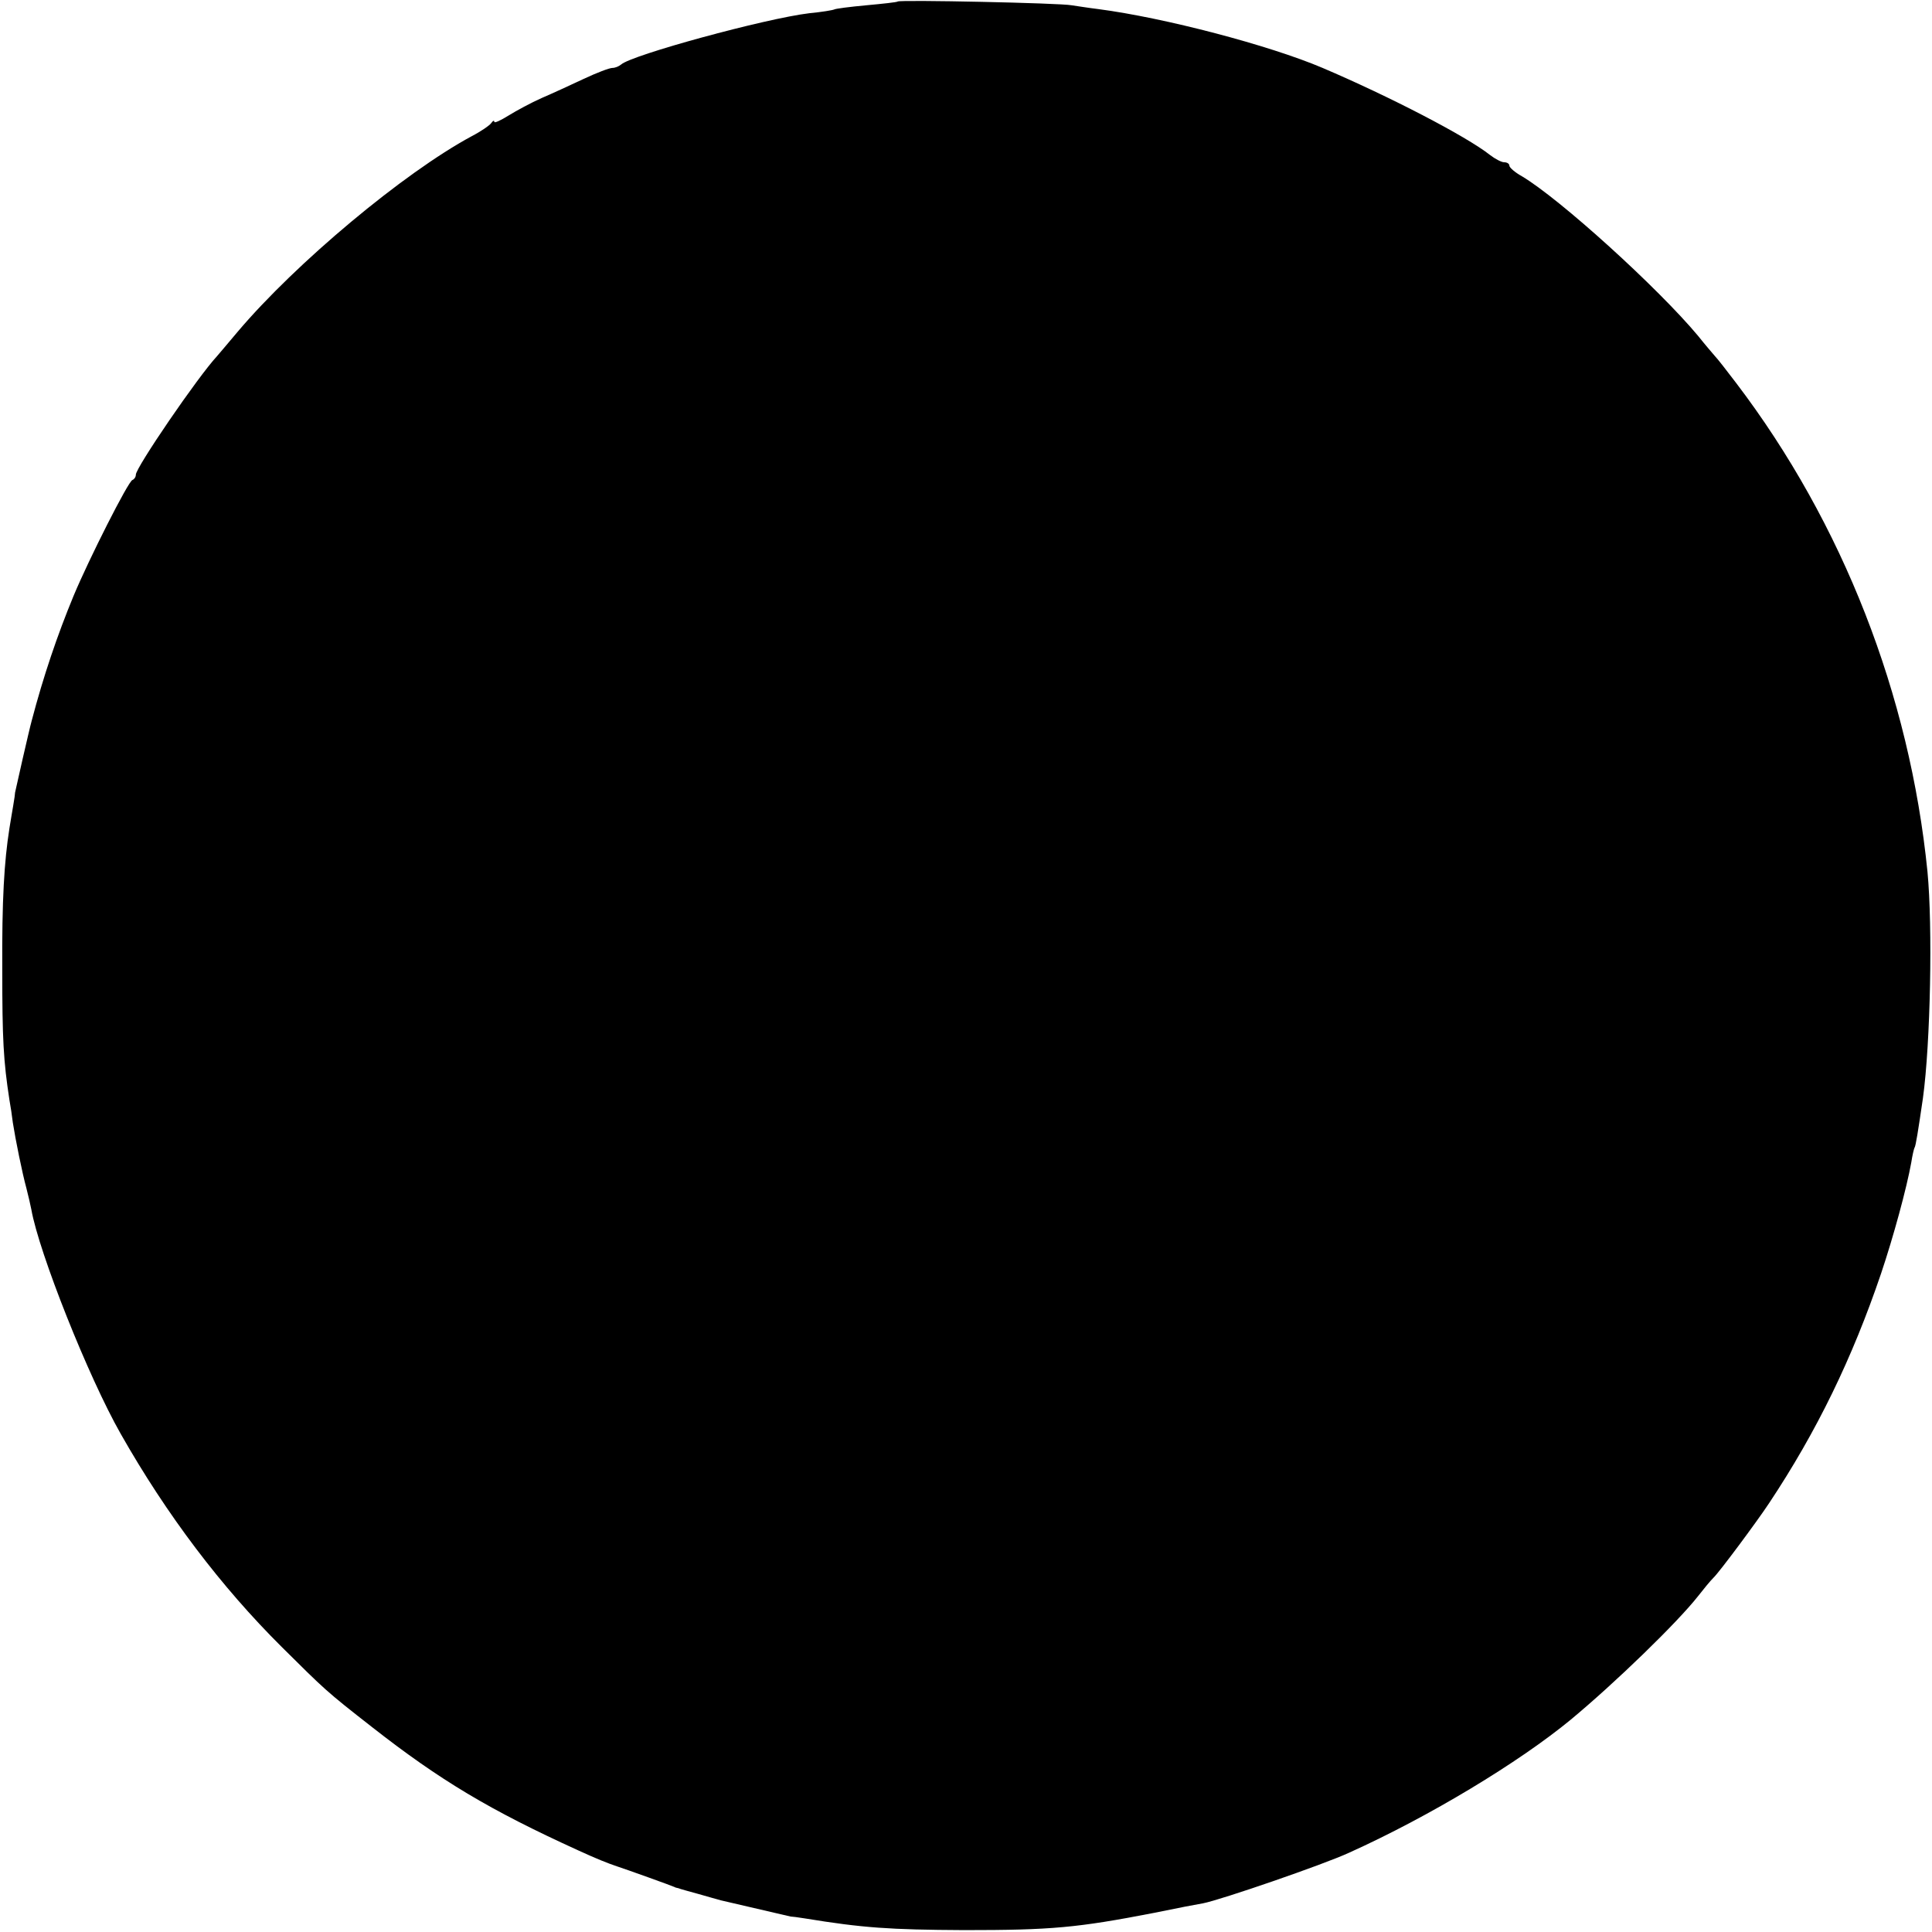 <?xml version="1.0" standalone="no"?>
<!DOCTYPE svg PUBLIC "-//W3C//DTD SVG 20010904//EN"
 "http://www.w3.org/TR/2001/REC-SVG-20010904/DTD/svg10.dtd">
<svg version="1.0" xmlns="http://www.w3.org/2000/svg"
 width="512pt" height="512pt" viewBox="0 0 512 512"
 preserveAspectRatio="xMidYMid meet">
<g transform="translate(0,512) scale(0.1,-0.1)"
fill="#000000" stroke="none">
<path d="M2379 5116 c-2 -2 -40 -6 -83 -10 -44 -4 -82 -9 -85 -11 -4 -2 -34
-7 -66 -10 -117 -14 -472 -111 -499 -136 -6 -5 -16 -9 -23 -9 -8 0 -42 -13
-76 -29 -34 -16 -84 -39 -112 -51 -27 -12 -66 -33 -87 -46 -21 -13 -38 -21
-38 -17 0 5 -4 3 -8 -3 -4 -6 -27 -22 -52 -35 -180 -97 -466 -336 -620 -518
-25 -30 -50 -59 -55 -65 -51 -55 -215 -295 -215 -314 0 -6 -4 -12 -9 -14 -11
-3 -116 -211 -156 -307 -43 -104 -80 -213 -111 -331 -6 -21 -43 -184 -44 -190
0 -3 -2 -18 -5 -35 -3 -16 -7 -43 -10 -60 -14 -89 -20 -190 -19 -375 0 -184 3
-241 19 -345 3 -16 7 -43 9 -60 7 -45 25 -134 36 -174 5 -20 11 -45 13 -56 20
-114 151 -444 237 -595 122 -215 266 -405 427 -565 114 -113 116 -116 239
-212 180 -141 312 -220 547 -327 48 -22 78 -34 102 -42 19 -6 150 -53 153 -55
1 -1 5 -2 10 -3 4 -2 27 -8 52 -15 25 -7 52 -15 60 -17 34 -8 181 -42 185 -43
3 0 20 -2 38 -5 153 -25 224 -30 422 -31 231 0 299 6 505 46 58 12 115 23 128
25 47 9 320 103 387 134 213 96 451 240 588 353 118 98 282 257 337 327 14 18
32 40 41 49 15 14 116 150 147 197 127 191 221 385 297 609 33 98 68 227 80
294 3 19 7 37 9 40 3 5 9 42 22 131 20 146 26 454 12 600 -47 468 -224 923
-507 1295 -25 33 -50 65 -56 71 -5 6 -26 30 -45 54 -106 127 -366 363 -467
423 -18 10 -33 23 -33 28 0 5 -6 9 -14 9 -7 0 -24 9 -37 19 -63 50 -268 156
-444 231 -141 60 -419 133 -595 156 -25 3 -56 8 -70 10 -29 6 -456 15 -461 10z"/>
</g>
</svg>
